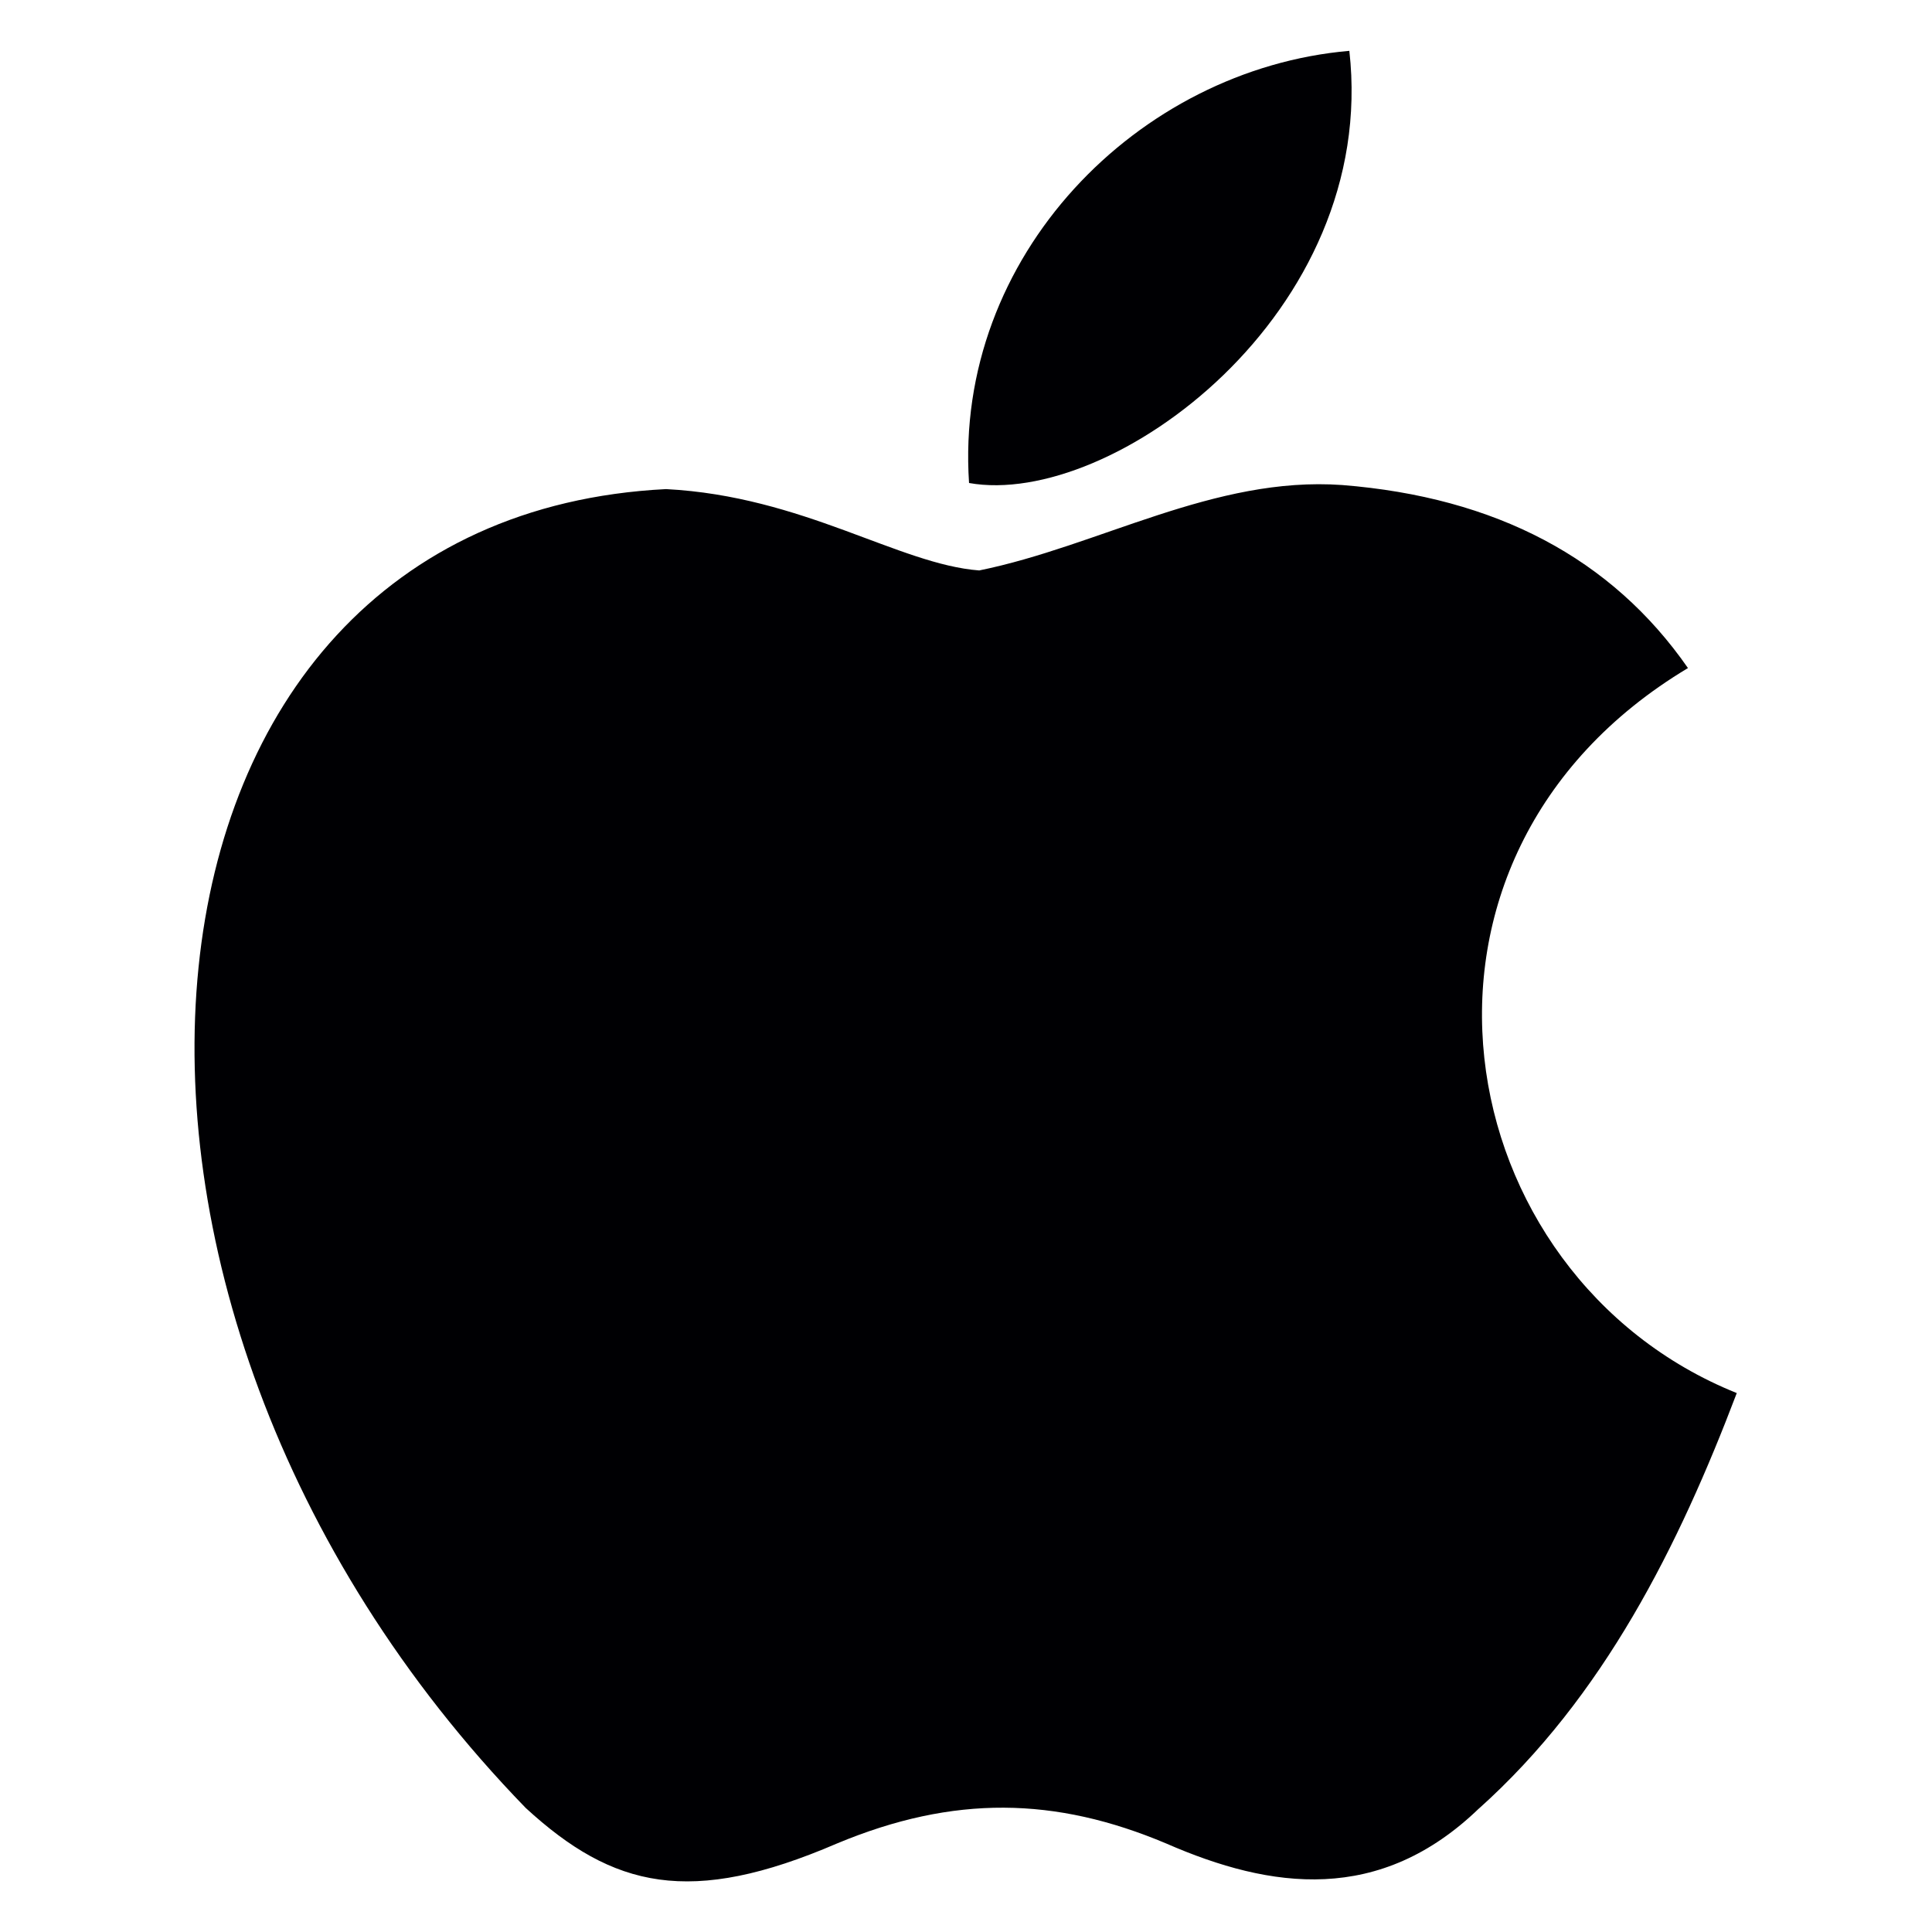 <svg width="16" height="16" viewBox="0 0 16 19" fill="none" xmlns="http://www.w3.org/2000/svg">
<path d="M13.05 17.78C12.07 18.73 11 18.58 9.97 18.13C8.88 17.67 7.88 17.65 6.73 18.13C5.29 18.75 4.53 18.57 3.67 17.78C-1.21 12.75 -0.49 5.09 5.05 4.81C6.4 4.88 7.34 5.55 8.13 5.61C9.31 5.37 10.44 4.68 11.7 4.77C13.21 4.89 14.35 5.49 15.1 6.57C11.98 8.44 12.72 12.55 15.58 13.7C15.01 15.2 14.27 16.69 13.04 17.79L13.05 17.78ZM8.03 4.75C7.88 2.52 9.69 0.68 11.77 0.5C12.06 3.08 9.43 5 8.03 4.75Z" fill="#000003"/>
</svg>
